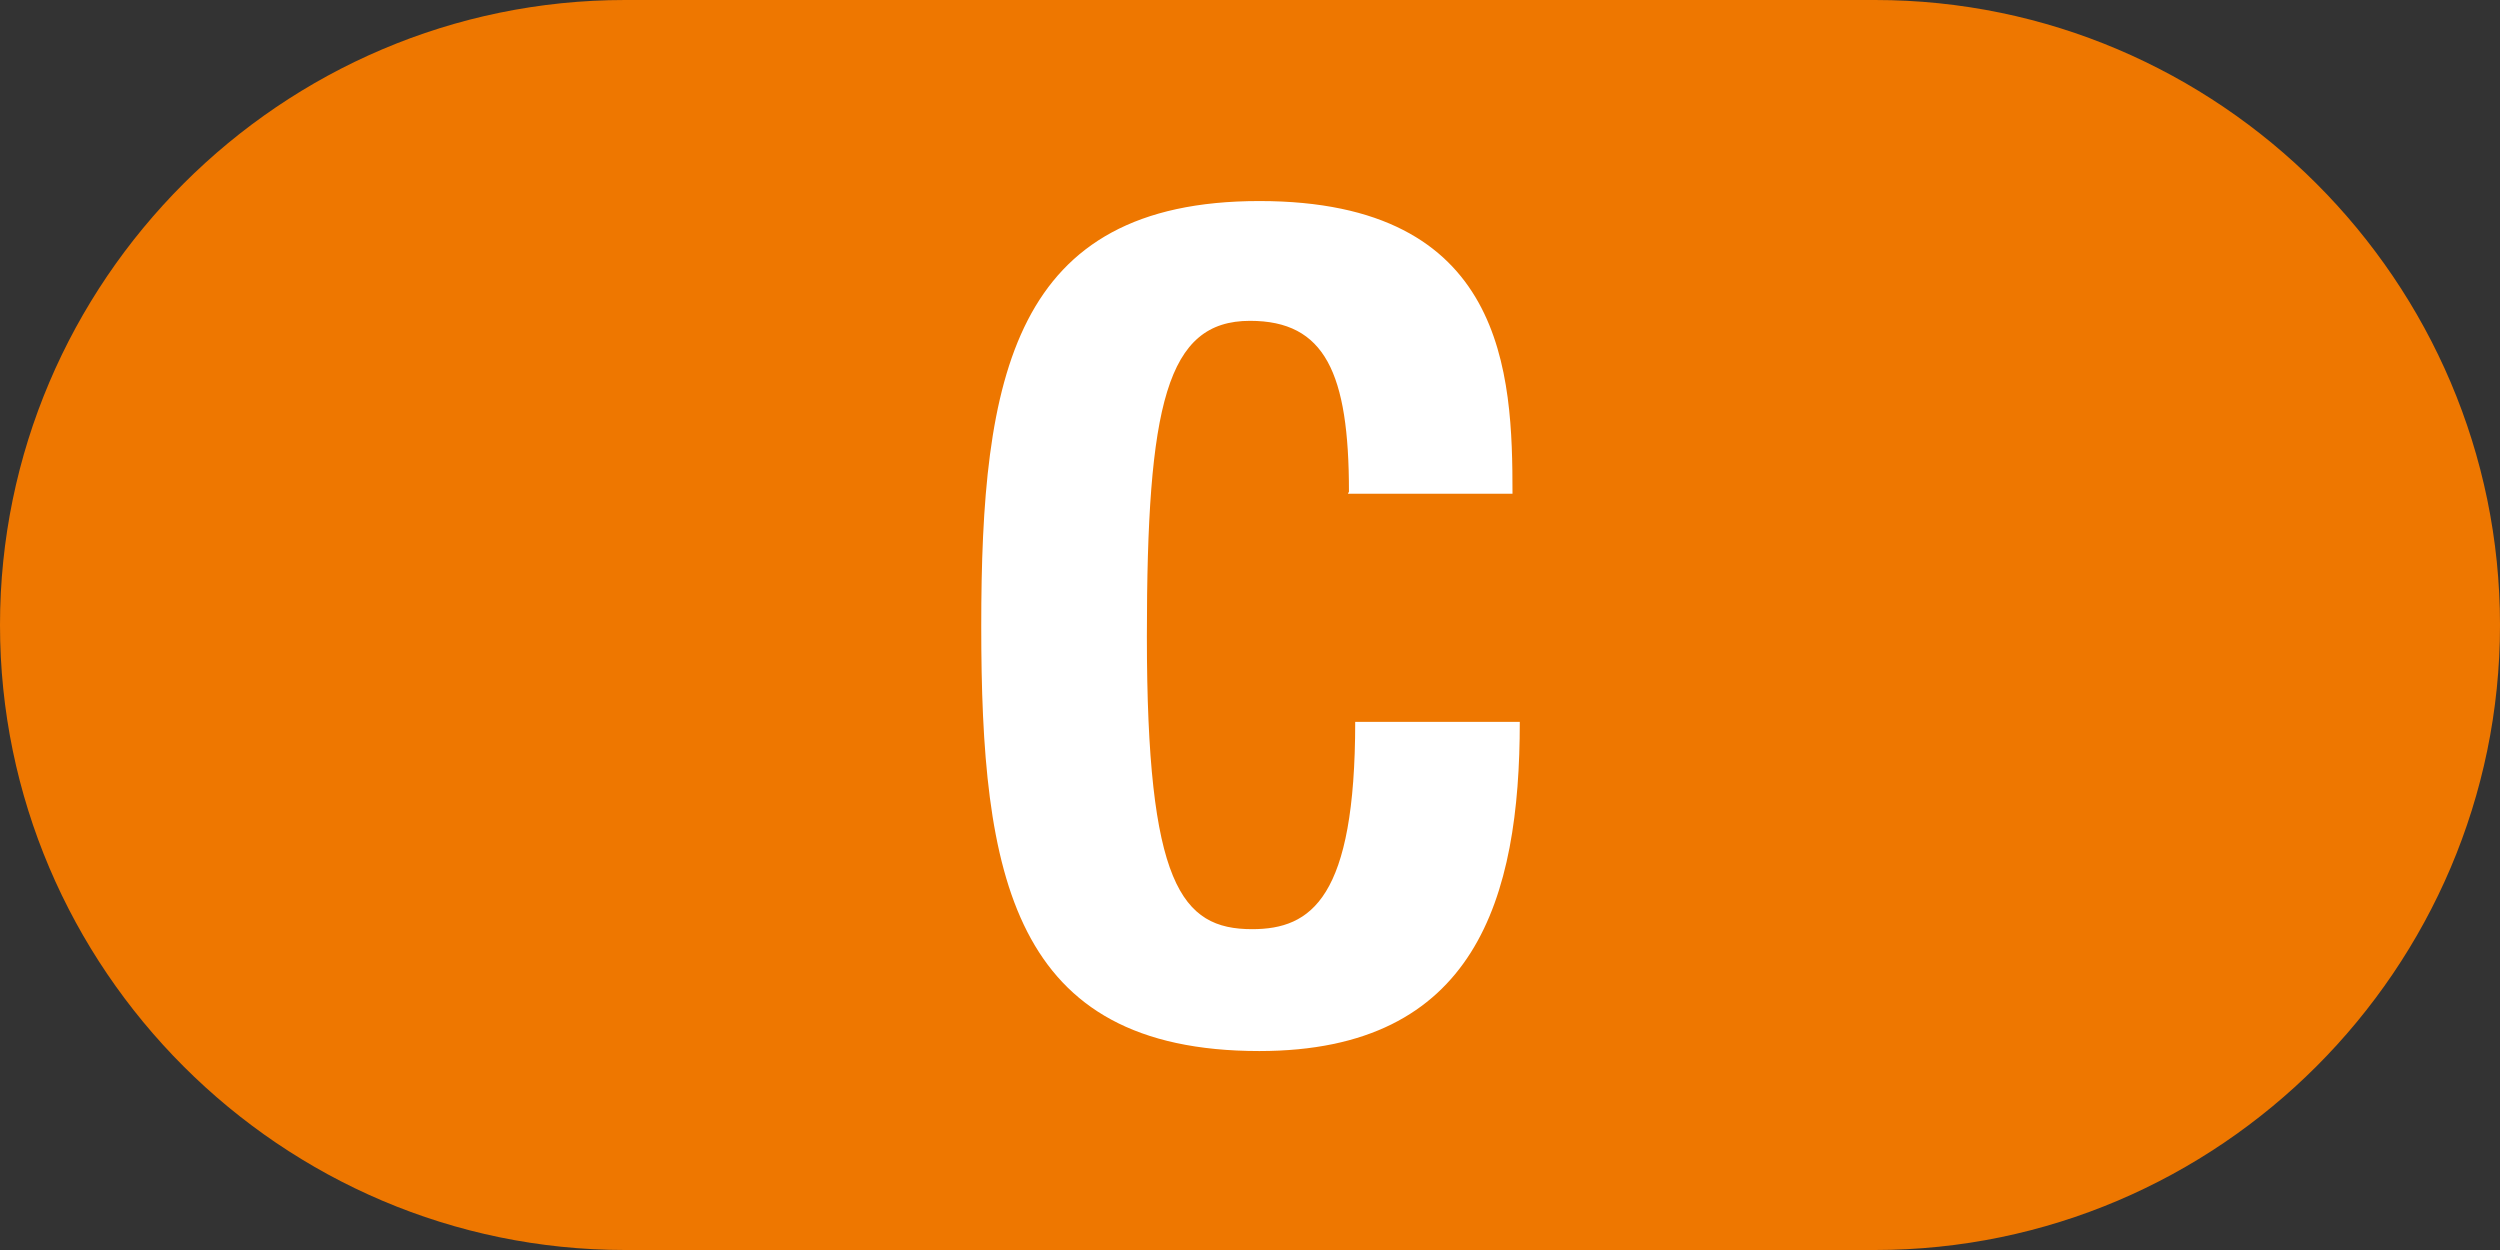 <?xml version="1.0" encoding="UTF-8"?>
<svg id="_レイヤー_2" data-name="レイヤー 2" xmlns="http://www.w3.org/2000/svg" width="24" height="12" viewBox="0 0 24 12">
  <rect x="0" y="0" width="24" height="12" fill="#333333" stroke="none"/>
  <defs>
    <style>
      .cls-1 {
        fill: #fff;
      }

      .cls-2 {
        fill: #e70;
      }
    </style>
  </defs>
  <g id="_合番" data-name="合番">
    <g>
      <path class="cls-2" d="m24,6c0,3.3-2.7,6-6,6H6c-3.3,0-6-2.7-6-6h0C0,2.7,2.7,0,6,0h12c3.3,0,6,2.7,6,6h0Z"/>
      <path class="cls-1" d="m12.95,4.72c0-1.14-.23-1.64-.95-1.64-.8,0-.99.8-.99,3.03,0,2.38.33,2.81,1.01,2.81.57,0,.99-.3.99-1.99h1.58c0,1.69-.42,3.16-2.5,3.16-2.38,0-2.67-1.69-2.67-4.08s.3-4.08,2.67-4.08,2.43,1.66,2.43,2.81h-1.58Z"/>
    </g>
  </g>
</svg>